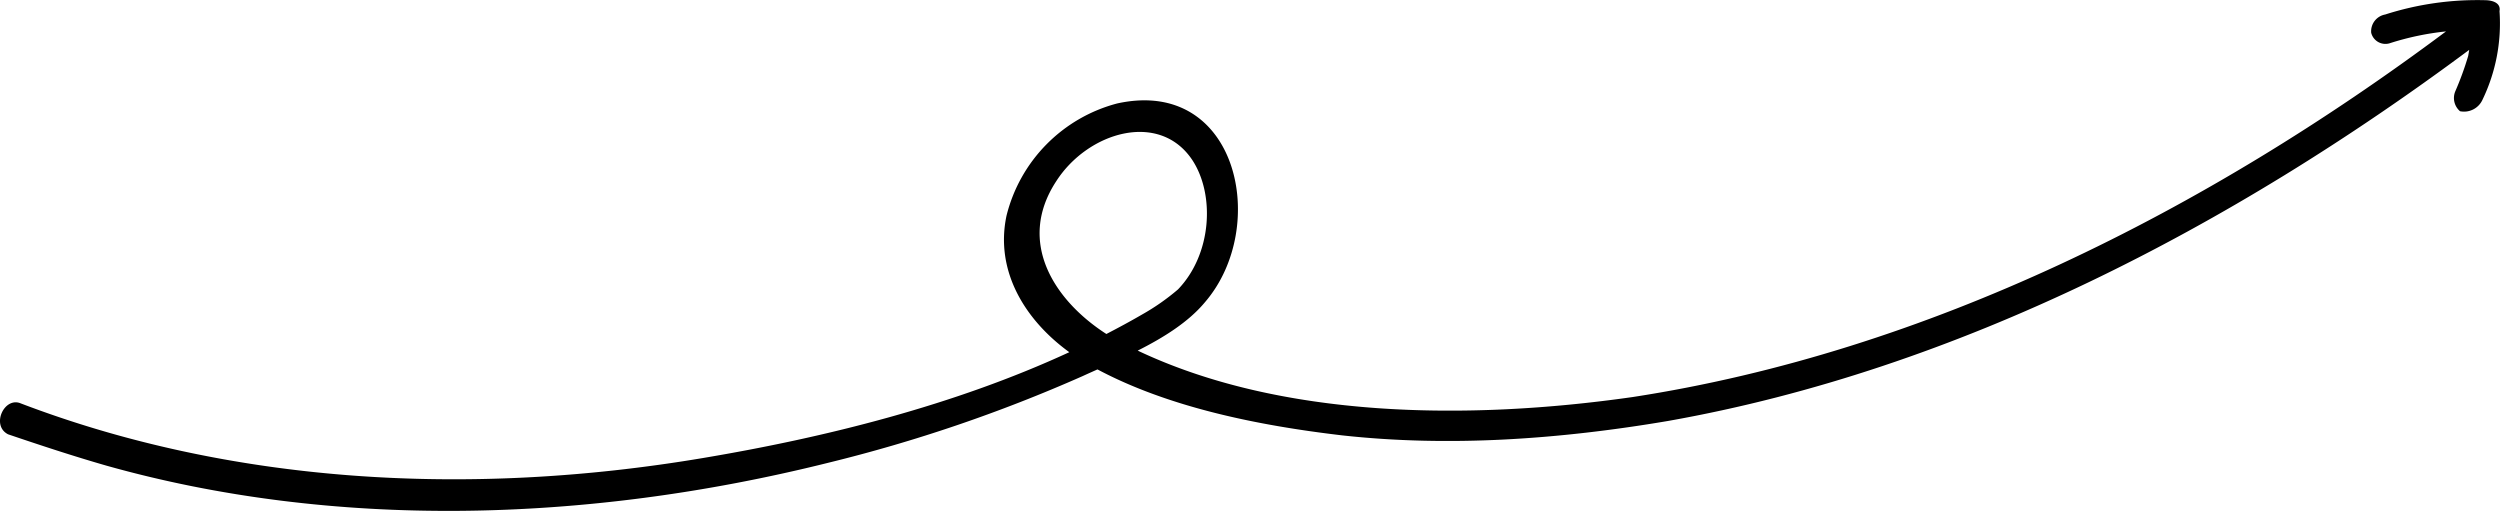 <svg xmlns="http://www.w3.org/2000/svg" id="ea079aa6-e164-4f3b-b359-95bafc6fec2f" data-name="Layer 1" width="319.614" height="65.315" viewBox="0 0 319.614 65.315"><path d="M320.375,89.131c.181-.943-.684-1.348-1.697-1.395a38.576,38.576,0,0,0-12.924,1.828,2.178,2.178,0,0,0-1.784,2.334,1.874,1.874,0,0,0,2.334,1.35,35.43,35.43,0,0,1,7.232-1.525c-30.718,22.94-66.314,40.946-104.005,46.747-21.224,3.034-45.041,2.698-63.256-5.939,3.295-1.663,6.486-3.641,8.611-6.205,8.296-9.649,4.189-28.79-11.236-25.393a19.752,19.752,0,0,0-14.151,14.36c-1.51,7.158,2.463,13.408,8.03,17.44-14.729,6.809-31.247,10.908-46.741,13.514-30.376,5.133-60.727,3.169-87.308-6.967-2.106-.901-3.843,2.825-1.623,3.951,3.984,1.352,8.344,2.794,12.59,4.011,28.855,8.118,61.137,7.389,92.17-.349a194.573,194.573,0,0,0,32.622-11.105c.607-.278,1.241-.562,1.891-.853,9.08,4.833,20.458,7.164,31.311,8.436,13.622,1.497,27.64.524,41.611-1.842,37.108-6.57,72.075-24.86,102.446-47.446-.037.245-.077.5-.133.793a38.864,38.864,0,0,1-1.657,4.535,2.224,2.224,0,0,0,.618,2.516,2.589,2.589,0,0,0,2.877-1.479A22.427,22.427,0,0,0,320.375,89.131ZM135.843,110.899c4.044-6.33,13.212-9.061,17.418-2.722,2.918,4.45,2.483,12.042-1.836,16.53a28.605,28.605,0,0,1-4.628,3.229c-1.48.861-2.997,1.676-4.529,2.47C135.752,126.223,130.708,118.767,135.843,110.899Z" transform="translate(-0.823 -87.707)"></path></svg>